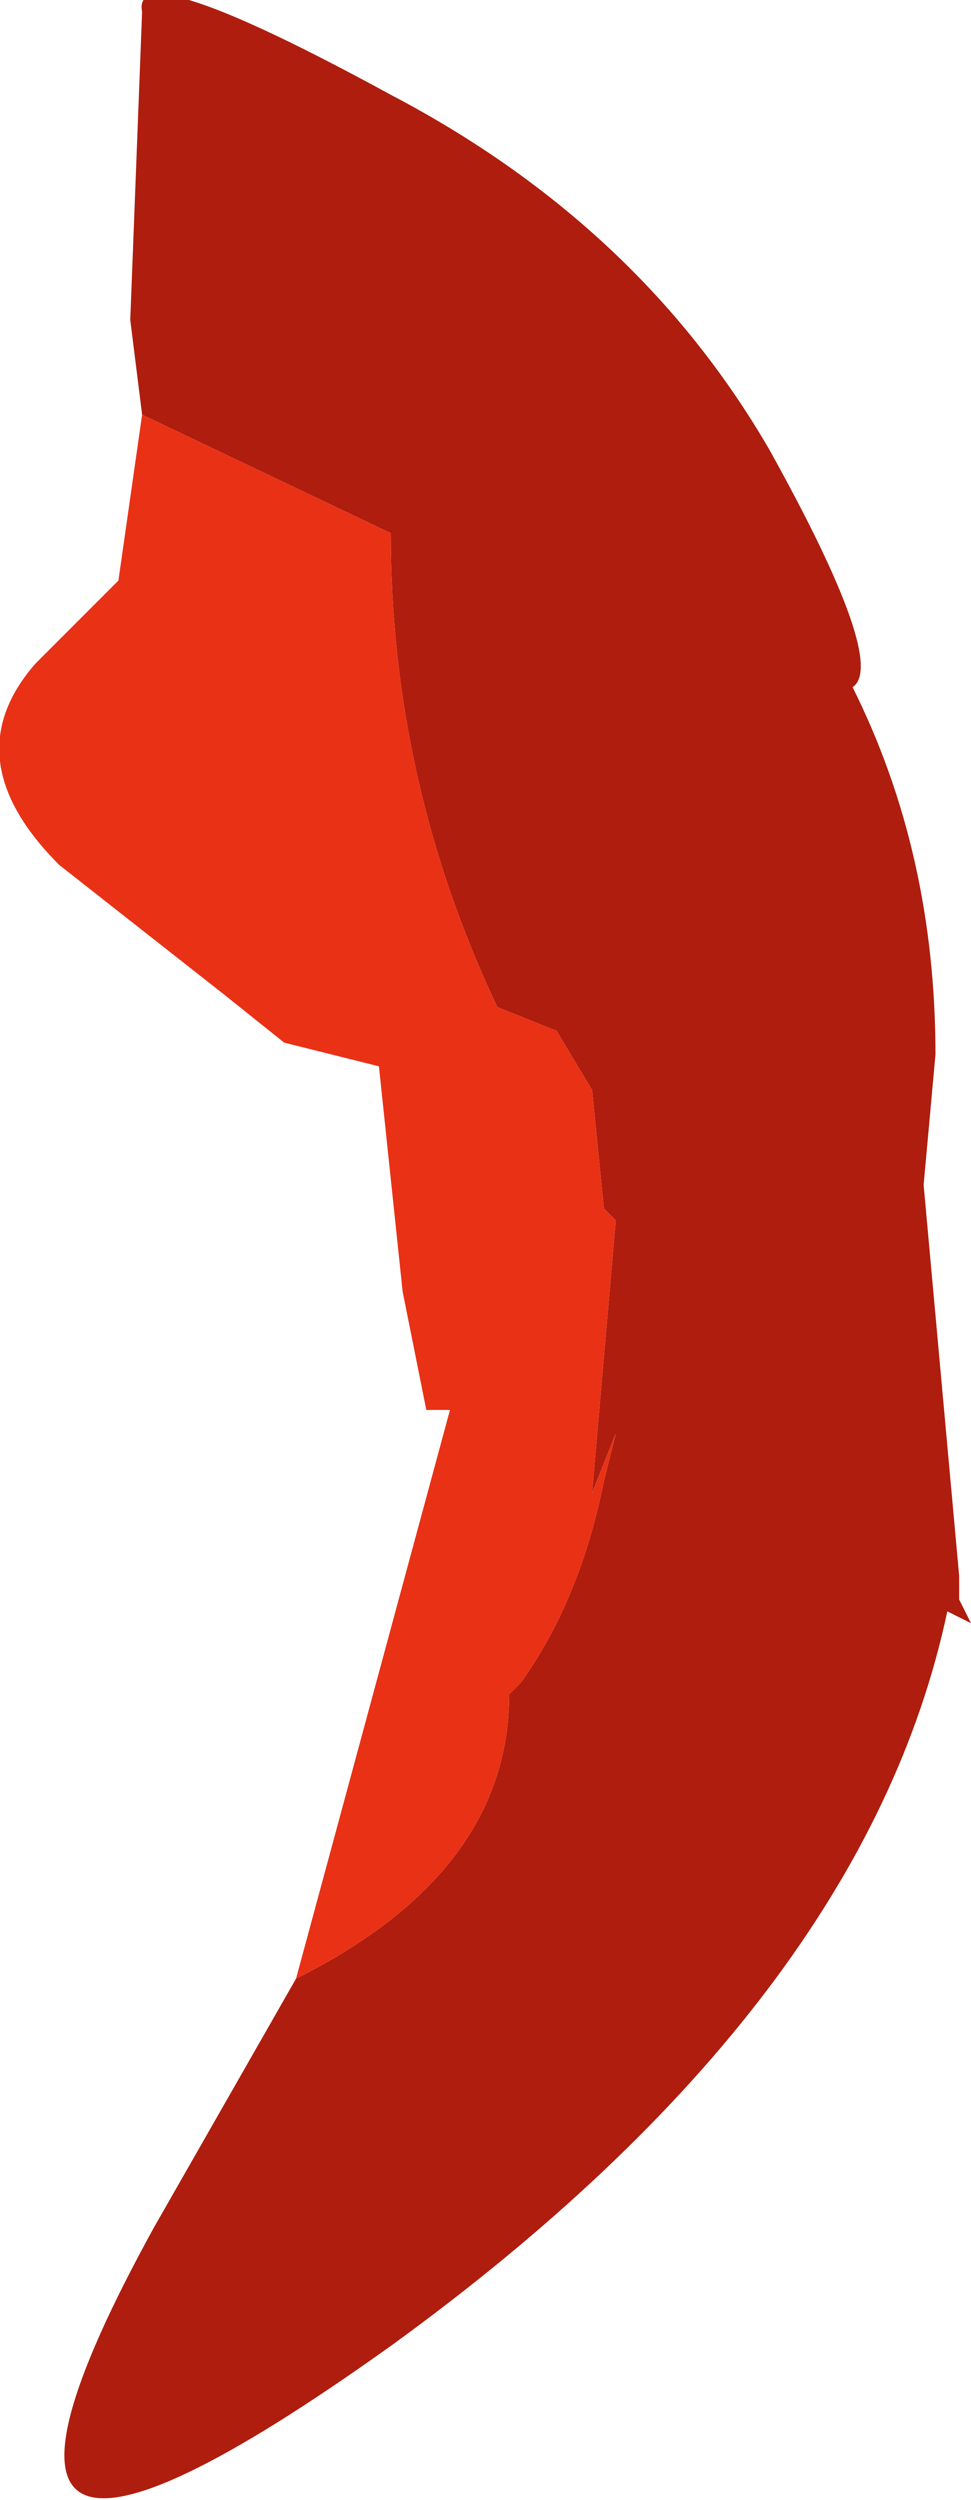 <?xml version="1.0" encoding="UTF-8" standalone="no"?>
<svg xmlns:xlink="http://www.w3.org/1999/xlink" height="10.55px" width="4.1px" xmlns="http://www.w3.org/2000/svg">
  <g transform="matrix(1.0, 0.0, 0.0, 1.0, 4.5, 3.55)">
    <path d="M-3.25 4.8 Q-2.35 4.35 -2.35 3.6 L-2.3 3.55 Q-2.05 3.2 -1.95 2.7 L-1.9 2.5 -2.0 2.75 -1.9 1.6 -1.95 1.55 -2.0 1.05 -2.15 0.8 -2.4 0.7 Q-2.85 -0.25 -2.85 -1.3 L-3.9 -1.8 -3.95 -2.2 -3.9 -3.5 Q-3.95 -3.75 -2.85 -3.15 -1.8 -2.6 -1.25 -1.65 -0.75 -0.75 -0.9 -0.65 -0.55 0.05 -0.55 0.9 L-0.6 1.45 -0.45 3.1 -0.45 3.2 -0.4 3.3 -0.5 3.25 Q-0.85 4.9 -2.85 6.35 -4.95 7.85 -3.85 5.85 L-3.25 4.8" fill="#af1d0e" fill-rule="evenodd" stroke="none"/>
    <path d="M-3.25 4.8 L-2.6 2.4 -2.7 2.4 -2.8 1.9 -2.9 0.95 -3.3 0.85 -3.55 0.65 -4.25 0.1 Q-4.7 -0.35 -4.35 -0.75 L-4.0 -1.1 -3.9 -1.8 -2.85 -1.3 Q-2.85 -0.25 -2.4 0.7 L-2.15 0.8 -2.0 1.05 -1.95 1.55 -1.9 1.6 -2.0 2.75 -1.9 2.5 -1.95 2.7 Q-2.05 3.2 -2.3 3.55 L-2.35 3.6 Q-2.35 4.35 -3.25 4.8" fill="#e93116" fill-rule="evenodd" stroke="none"/>
  </g>
</svg>
